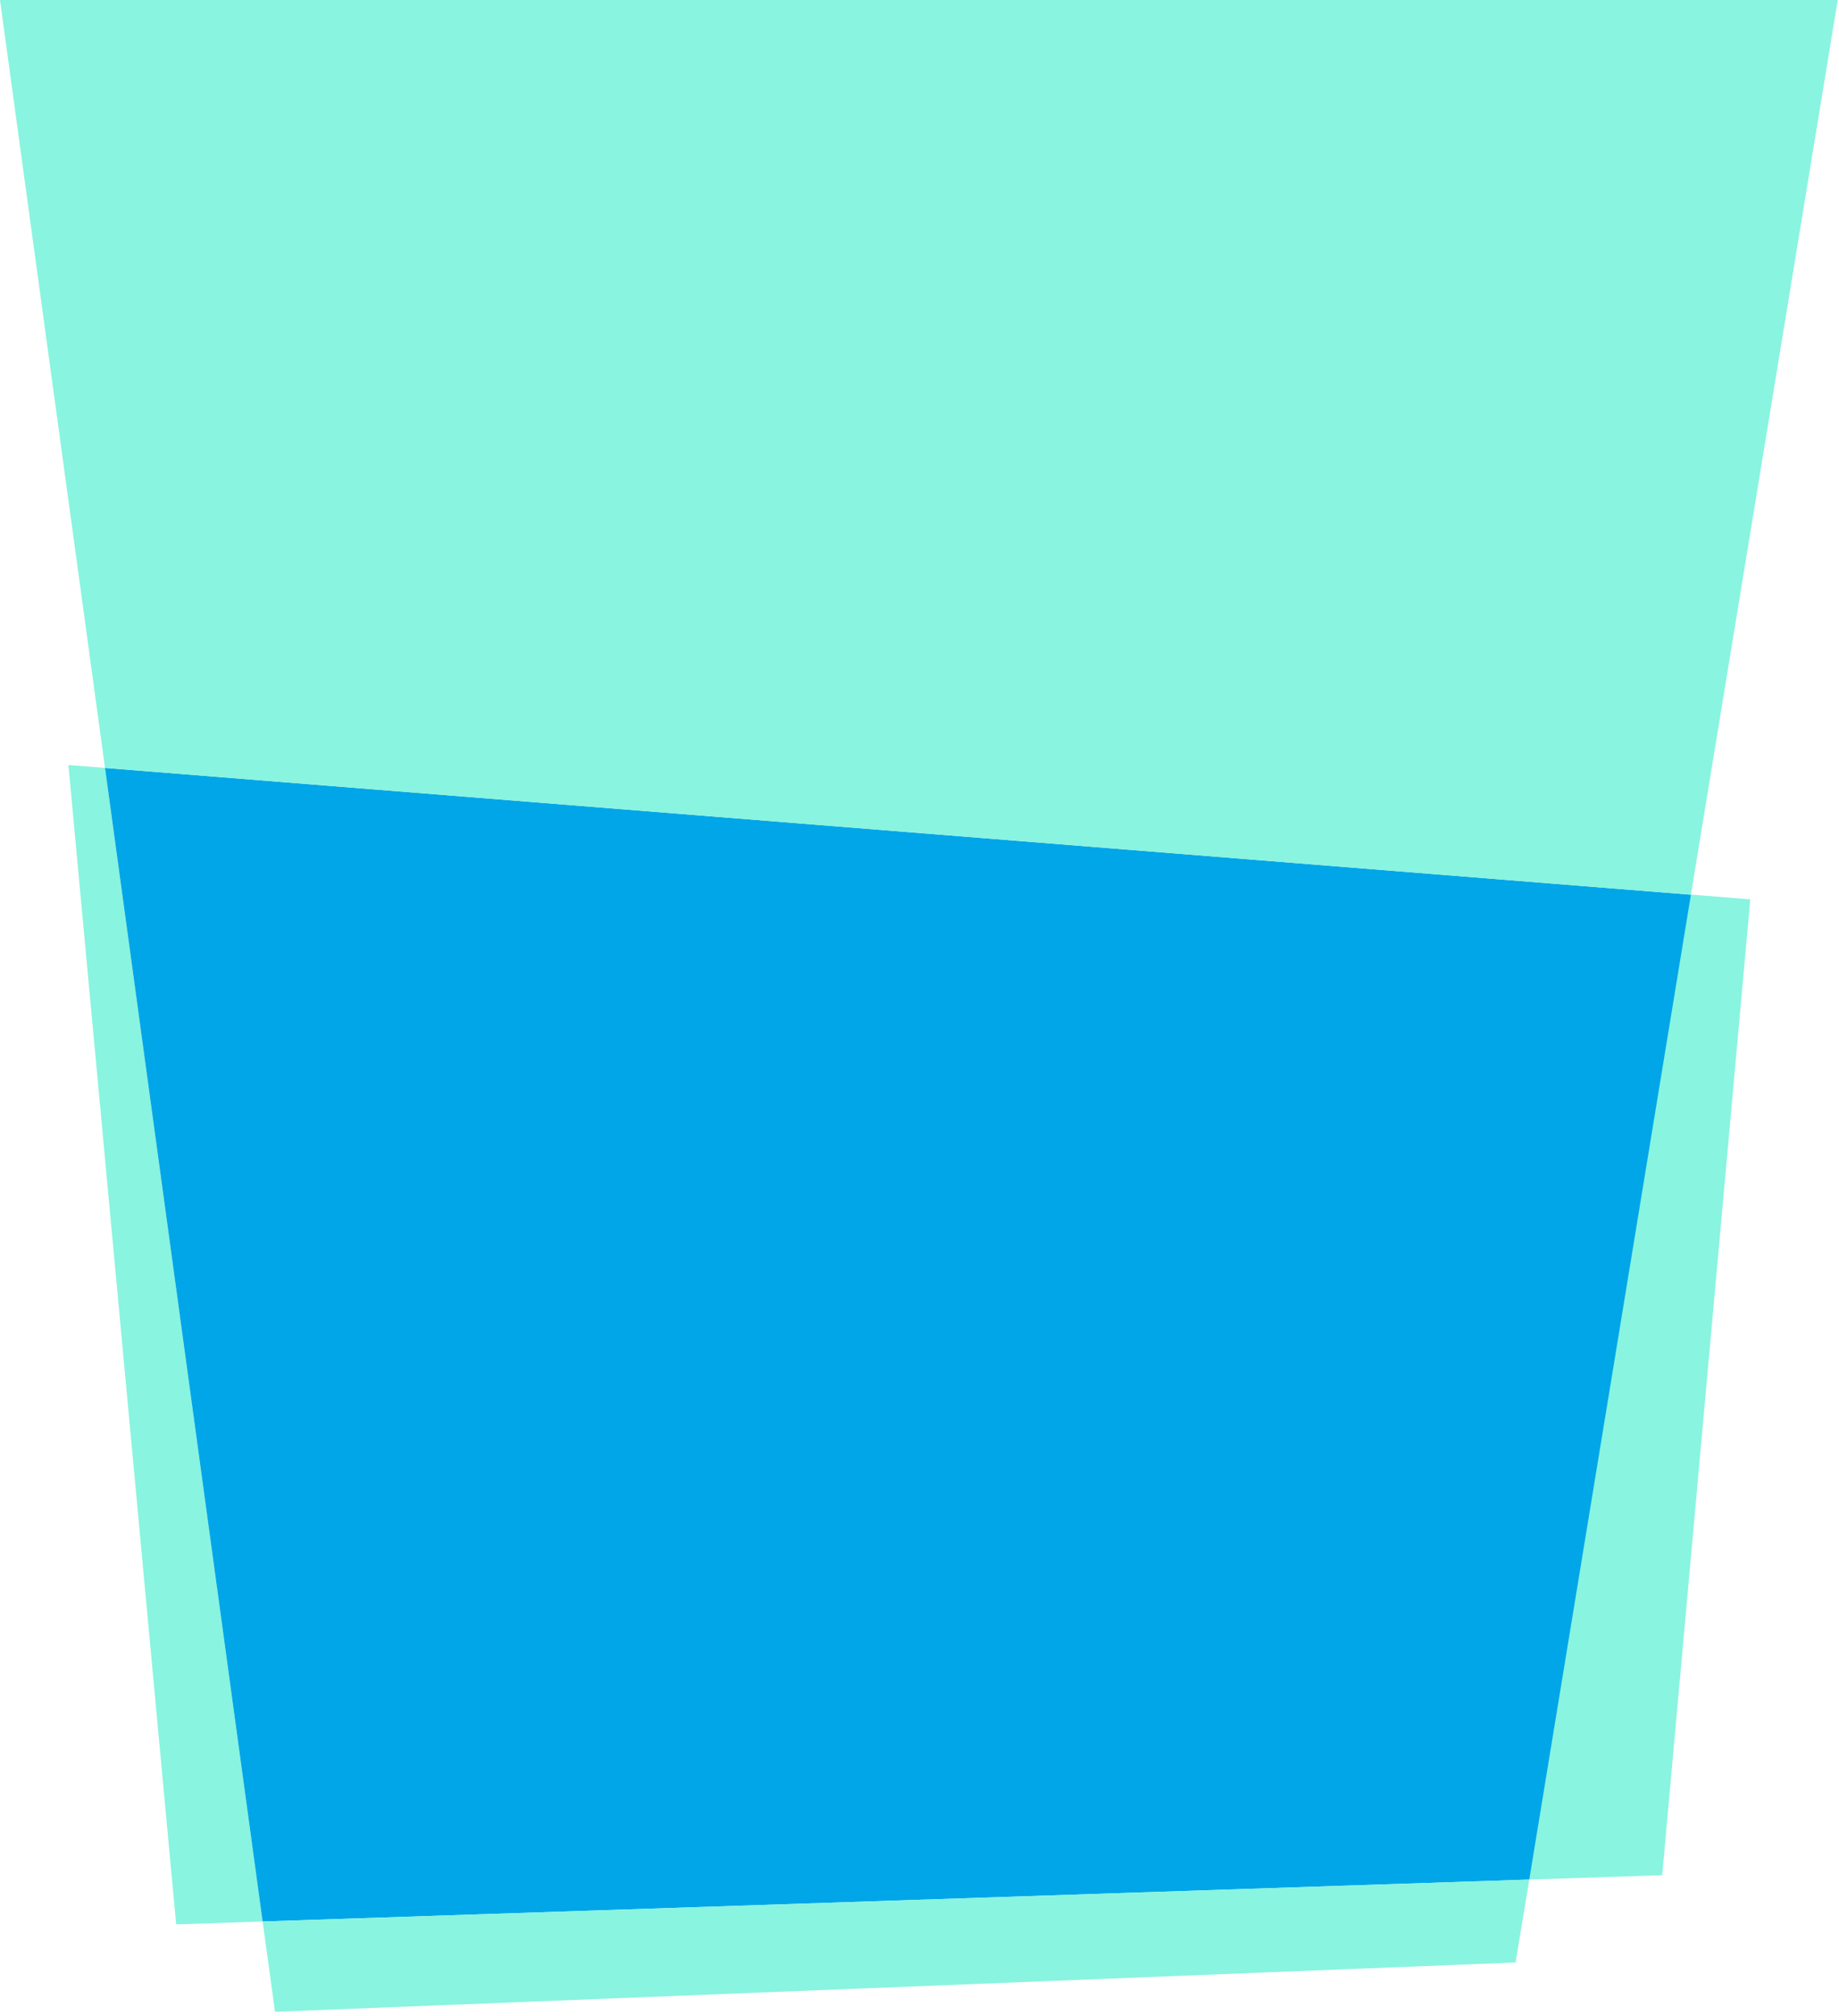 <svg xmlns="http://www.w3.org/2000/svg" width="114" height="125" viewBox="0 0 114 125" fill="none"><path d="M10.91 119.31L16.28 119.13L6.51 47.61L4.24 47.43L10.92 119.3L10.91 119.31ZM94.79 116.53L103.04 116.26L108.5 55.76L104.8 55.46L94.78 116.52L94.79 116.53Z" fill="#89F4DF"></path><path d="M6.51 47.61L104.82 55.47L94.8 116.53L16.28 119.13L6.51 47.61Z" fill="#00A6E7"></path><path d="M93.95 121.67L17.05 124.73L16.28 119.13L94.8 116.53L93.95 121.67Z" fill="#89F4DF"></path><path d="M113.92 0L104.82 55.47L6.51 47.61L0 0H113.92Z" fill="#89F4DF"></path></svg>